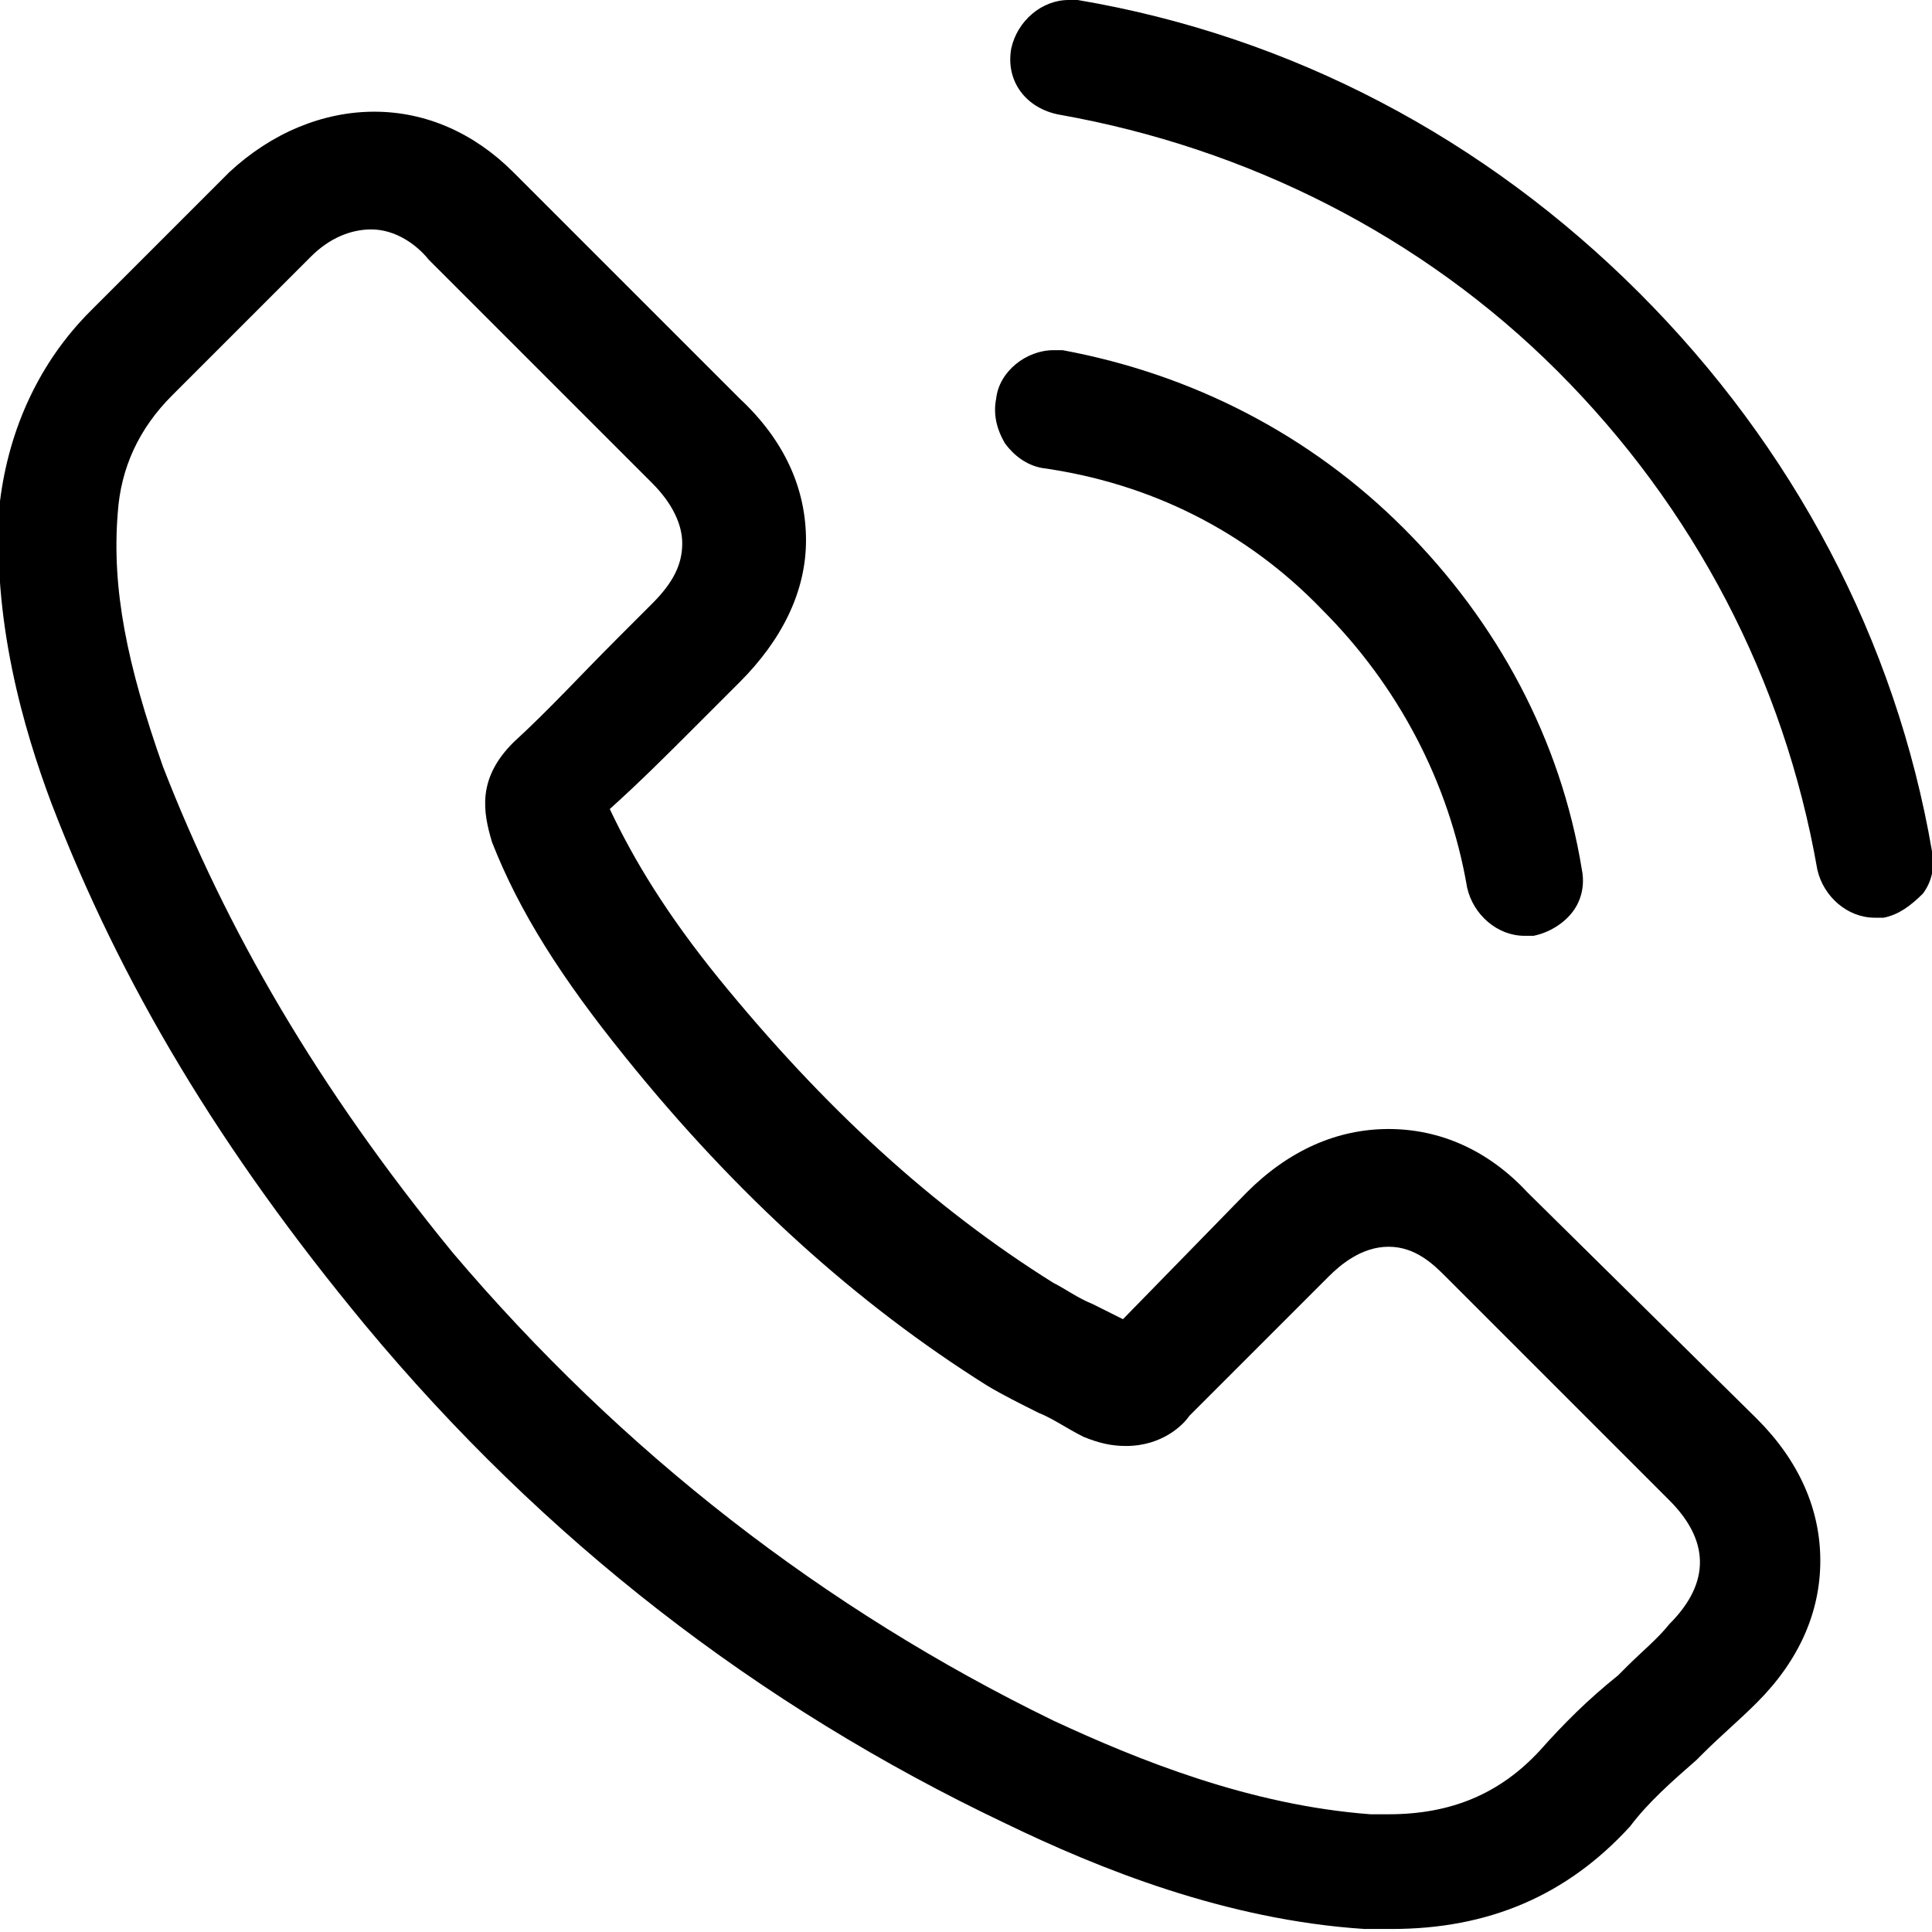 <svg
	xmlns="http://www.w3.org/2000/svg"
	xml:space="preserve"
	style="enable-background: new 0 0 64 64"
	viewBox="0 0 64 64"
>
	<path d="M50.6 39.5c-1.3-1.4-2.9-2.1-4.6-2.1-1.7 0-3.3.7-4.7 2.1l-4.1 4.2-1-.5c-.5-.2-.9-.5-1.3-.7-4-2.5-7.6-5.8-11.1-10.1-1.7-2.1-2.8-3.9-3.6-5.6 1-.9 1.9-1.8 2.8-2.7l1.5-1.5c1.4-1.4 2.2-3 2.2-4.7s-.7-3.3-2.2-4.7l-3.8-3.8-1.2-1.2L17 5.7c-1.3-1.3-2.9-2-4.6-2s-3.4.7-4.8 2L3 10.3C1.3 12 .3 14.2 0 16.6c-.3 3.9.8 7.6 1.7 10 2.3 6 5.6 11.5 10.4 17.3 5.9 7.1 13 12.6 21.2 16.5 3.1 1.5 7.3 3.2 11.9 3.5h.9c3.2 0 5.8-1.1 7.9-3.4.6-.8 1.4-1.5 2.2-2.2l.2-.2c.6-.6 1.2-1.1 1.8-1.7 1.4-1.4 2.1-3 2.1-4.7 0-1.7-.7-3.3-2.1-4.7l-7.6-7.5zM51 58c-1.3 1.4-2.9 2.1-5 2.1h-.6c-4-.3-7.7-1.8-10.5-3.1-7.6-3.7-14.3-8.9-19.9-15.5-4.5-5.5-7.5-10.7-9.6-16.1C4.2 22 3.7 19.5 3.9 17c.1-1.5.7-2.8 1.8-3.9l4.6-4.6c.6-.6 1.3-.9 2-.9.8 0 1.5.5 1.9 1l2.4 2.4 1.3 1.3 3.7 3.7c.7.7 1 1.4 1 2 0 .7-.3 1.3-1 2l-1.2 1.2c-1.2 1.2-2.2 2.3-3.4 3.4-1.2 1.2-1 2.3-.7 3.3.9 2.3 2.3 4.5 4.4 7.1 3.7 4.6 7.7 8.2 12 10.9.5.3 1.1.6 1.7.9.5.2.9.5 1.5.8.5.2.9.3 1.4.3 1.2 0 1.9-.7 2.1-1l4.6-4.6c.4-.4 1.1-1 2-1 .9 0 1.5.6 1.9 1l7.4 7.4c1.3 1.3 1.4 2.7 0 4.1-.4.5-.9.9-1.4 1.4l-.3.3c-1 .8-1.8 1.6-2.6 2.5zM43.8 20.2c2.5 2.5 4.2 5.7 4.8 9.2.2.9 1 1.6 1.9 1.6h.3c.5-.1 1-.4 1.3-.8.3-.4.4-.9.3-1.4-.7-4.3-2.8-8.2-5.9-11.3-3.1-3.1-7-5.1-11.3-5.9h-.3c-.9 0-1.8.7-1.9 1.6-.1.5 0 1 .3 1.5.3.4.7.7 1.2.8 3.6.5 6.8 2.1 9.3 4.7zM54.3 9.7C49.2 4.6 42.8 1.2 35.7 0h-.3c-.9 0-1.7.7-1.9 1.6-.2 1.1.5 2 1.6 2.2 6.2 1.1 12 4 16.5 8.5s7.5 10.2 8.6 16.5c.2.9 1 1.6 1.9 1.6h.3c.5-.1.9-.4 1.3-.8.3-.4.4-.9.3-1.4-1.2-7-4.6-13.4-9.7-18.5z"/>
</svg>